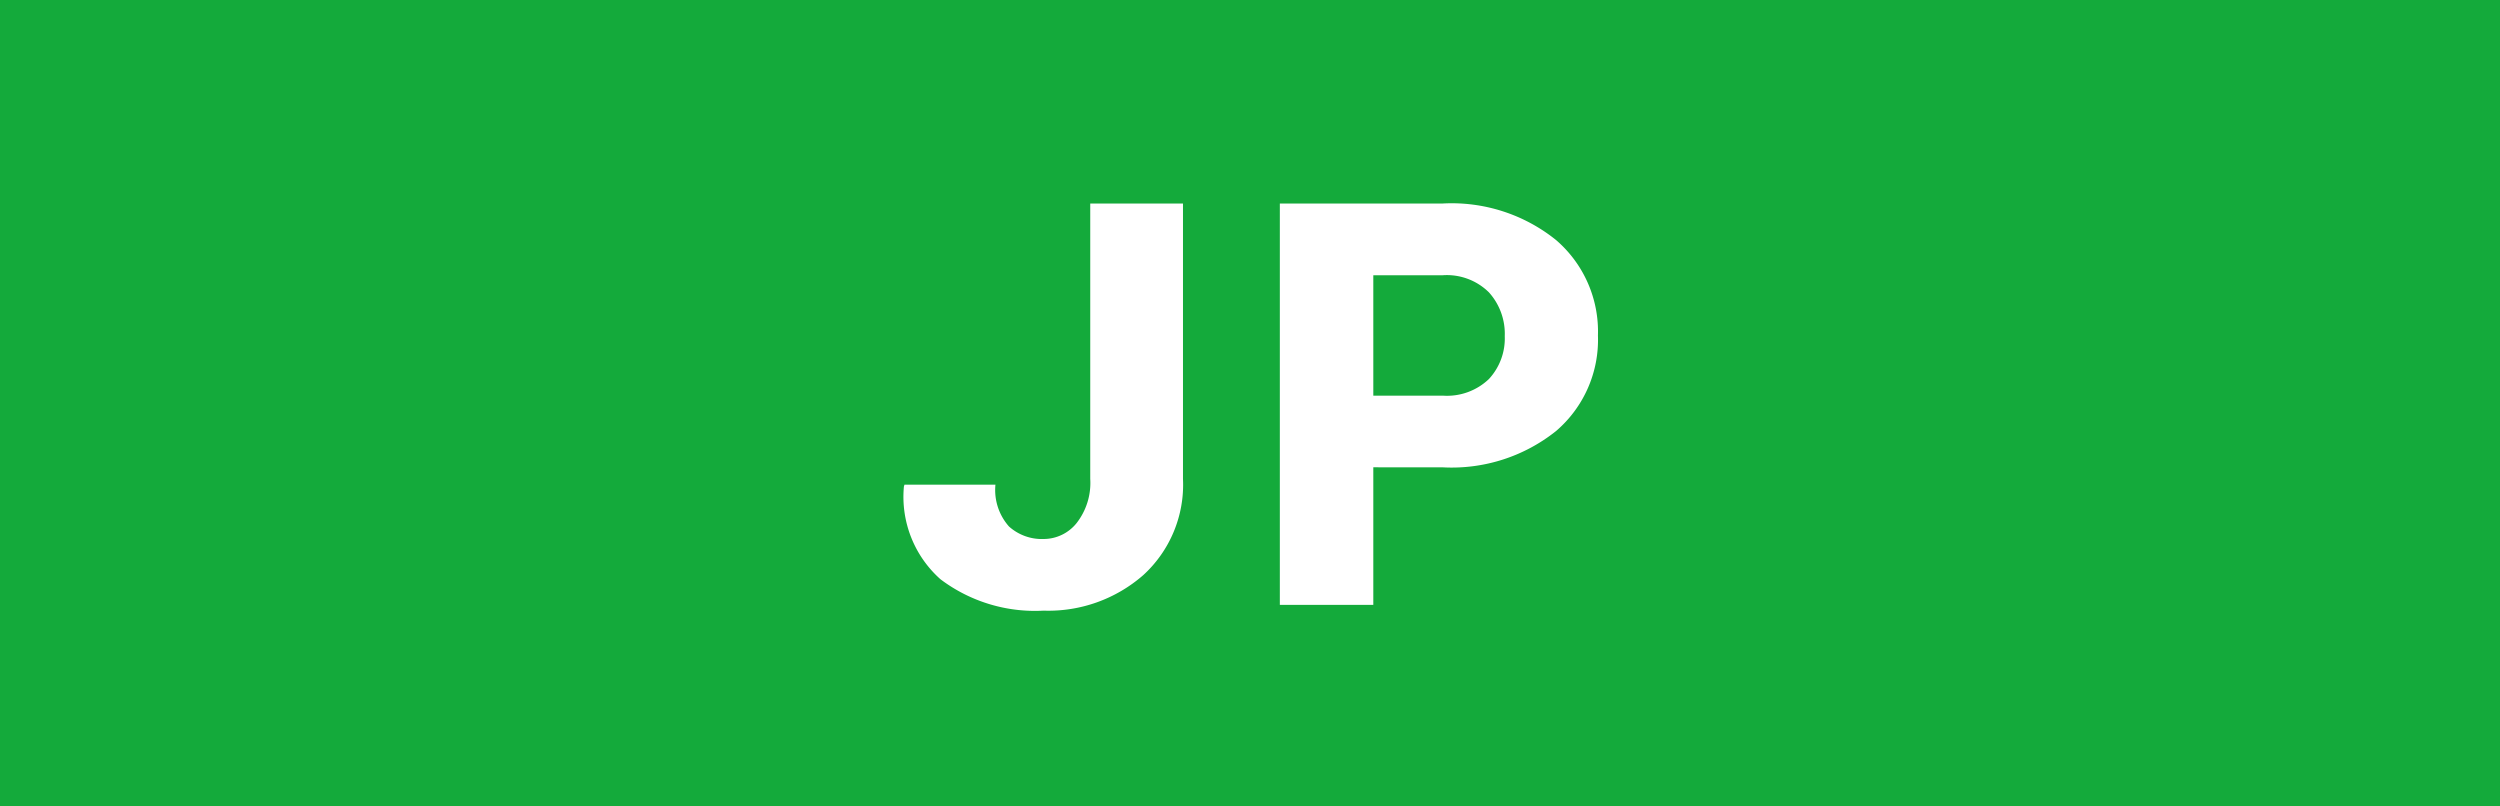 <svg xmlns="http://www.w3.org/2000/svg" width="62" height="20" viewBox="0 0 62 20">
  <g id="グループ_8964" data-name="グループ 8964" transform="translate(14750 6052)">
    <path id="パス_33037" data-name="パス 33037" d="M0,0H62V20H0Z" transform="translate(-14750 -6052)" fill="#14aa3b"/>
    <path id="パス_33038" data-name="パス 33038" d="M5.038-9.953h2.3v6.829A3.037,3.037,0,0,1,6.354-.738,3.573,3.573,0,0,1,3.883.144a3.89,3.89,0,0,1-2.56-.779,2.735,2.735,0,0,1-.906-2.3L.431-2.98H2.687a1.362,1.362,0,0,0,.335,1.036,1.216,1.216,0,0,0,.861.311,1.048,1.048,0,0,0,.813-.39,1.616,1.616,0,0,0,.342-1.1Zm7.02,6.542V0H9.74V-9.953h4.04a4.127,4.127,0,0,1,2.81.906,2.992,2.992,0,0,1,1.039,2.369A2.979,2.979,0,0,1,16.59-4.31a4.148,4.148,0,0,1-2.81.9Zm0-1.777H13.78A1.506,1.506,0,0,0,14.925-5.6a1.48,1.48,0,0,0,.393-1.063,1.535,1.535,0,0,0-.393-1.087,1.485,1.485,0,0,0-1.145-.424H12.058Z" transform="translate(-14728 -6037)" fill="#fff"/>
  </g>
</svg>
